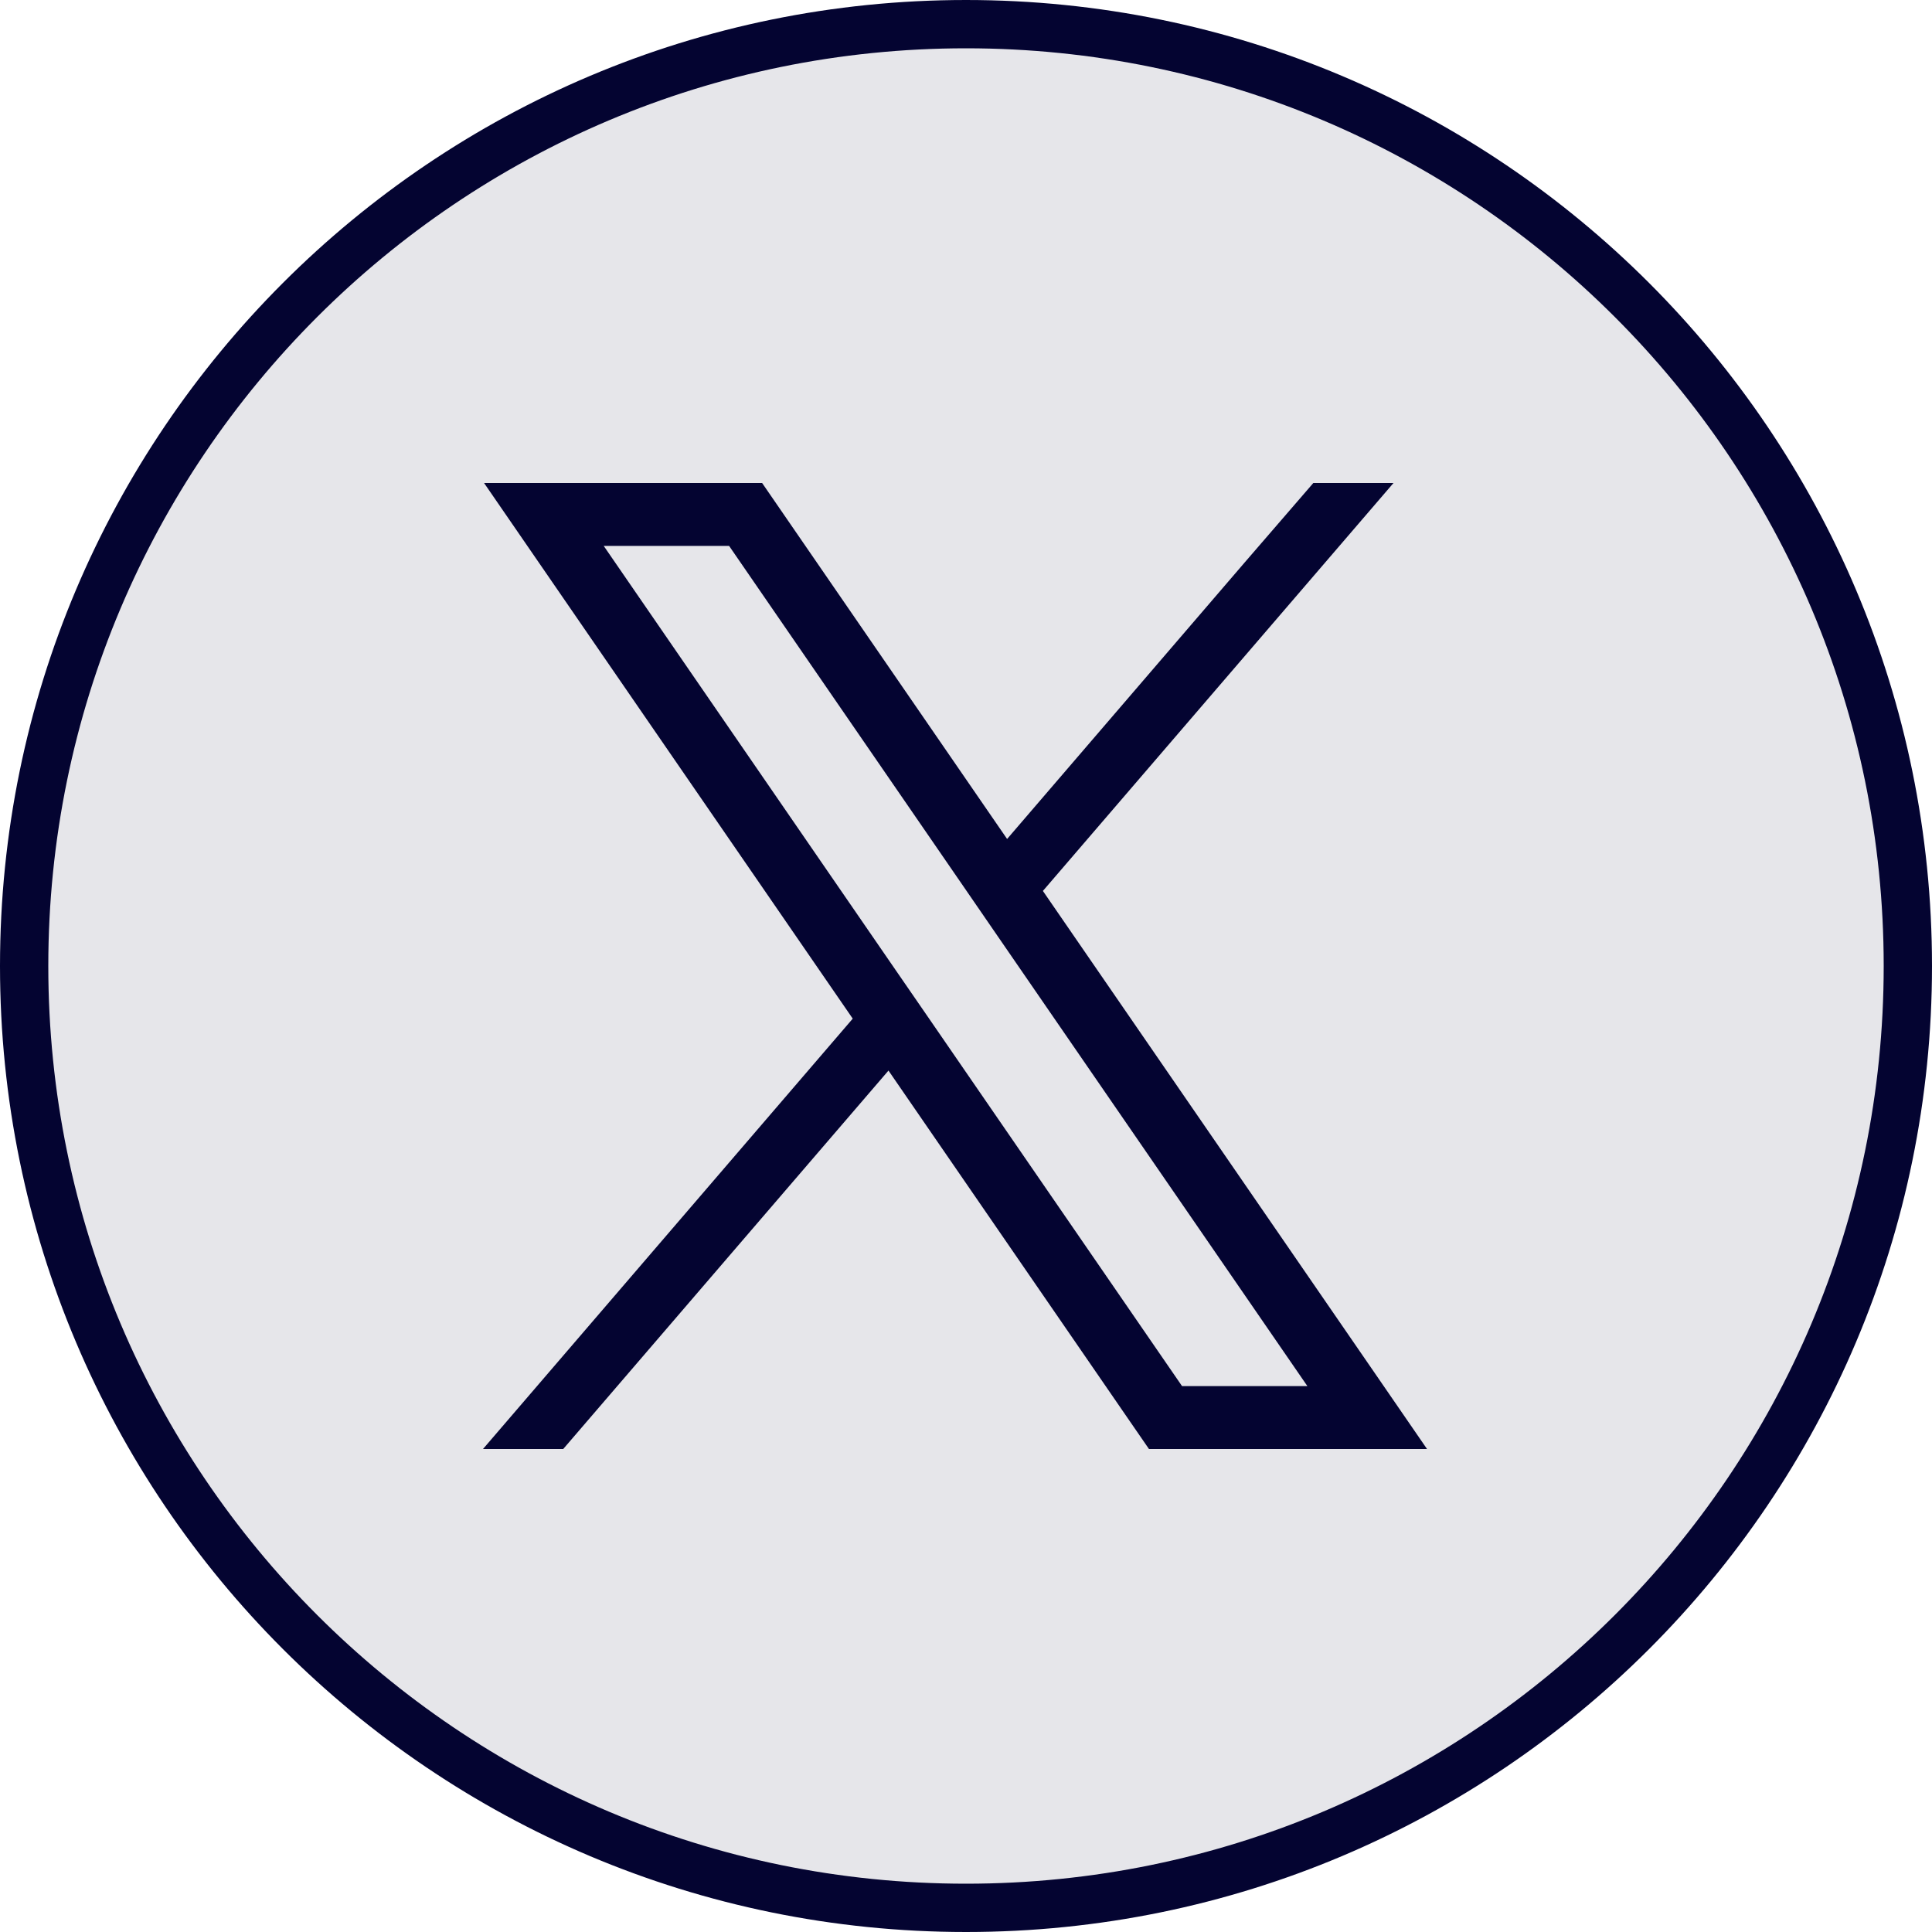 <?xml version="1.0" encoding="UTF-8"?> <svg xmlns="http://www.w3.org/2000/svg" width="40" height="40" viewBox="0 0 40 40" fill="none"><g id="Type=twitter, Background color=light navy"><path id="Vector" d="M20 39.5C9.23 39.5 0.5 30.77 0.5 20C0.5 9.23 9.23 0.5 20 0.5C30.77 0.5 39.5 9.23 39.5 20C39.5 30.77 30.77 39.5 20 39.5Z" fill="#E6E6EA" stroke="#040431"></path><path id="Vector_2" d="M28.141 27.96L21.592 18.446L28.851 10H27.191L25.769 11.646L20.851 17.37L16.167 10.564L15.779 10H10.022L11.426 12.04L17.655 21.09L10 30H11.661L18.395 22.165L23.4 29.437L23.788 30H29.545L28.141 27.96V27.96ZM24.473 28.698L19.273 21.143L18.532 20.068L12.499 11.302H15.095L19.974 18.391L20.714 19.467L27.068 28.698H24.473V28.698Z" fill="#040431"></path></g></svg> 
